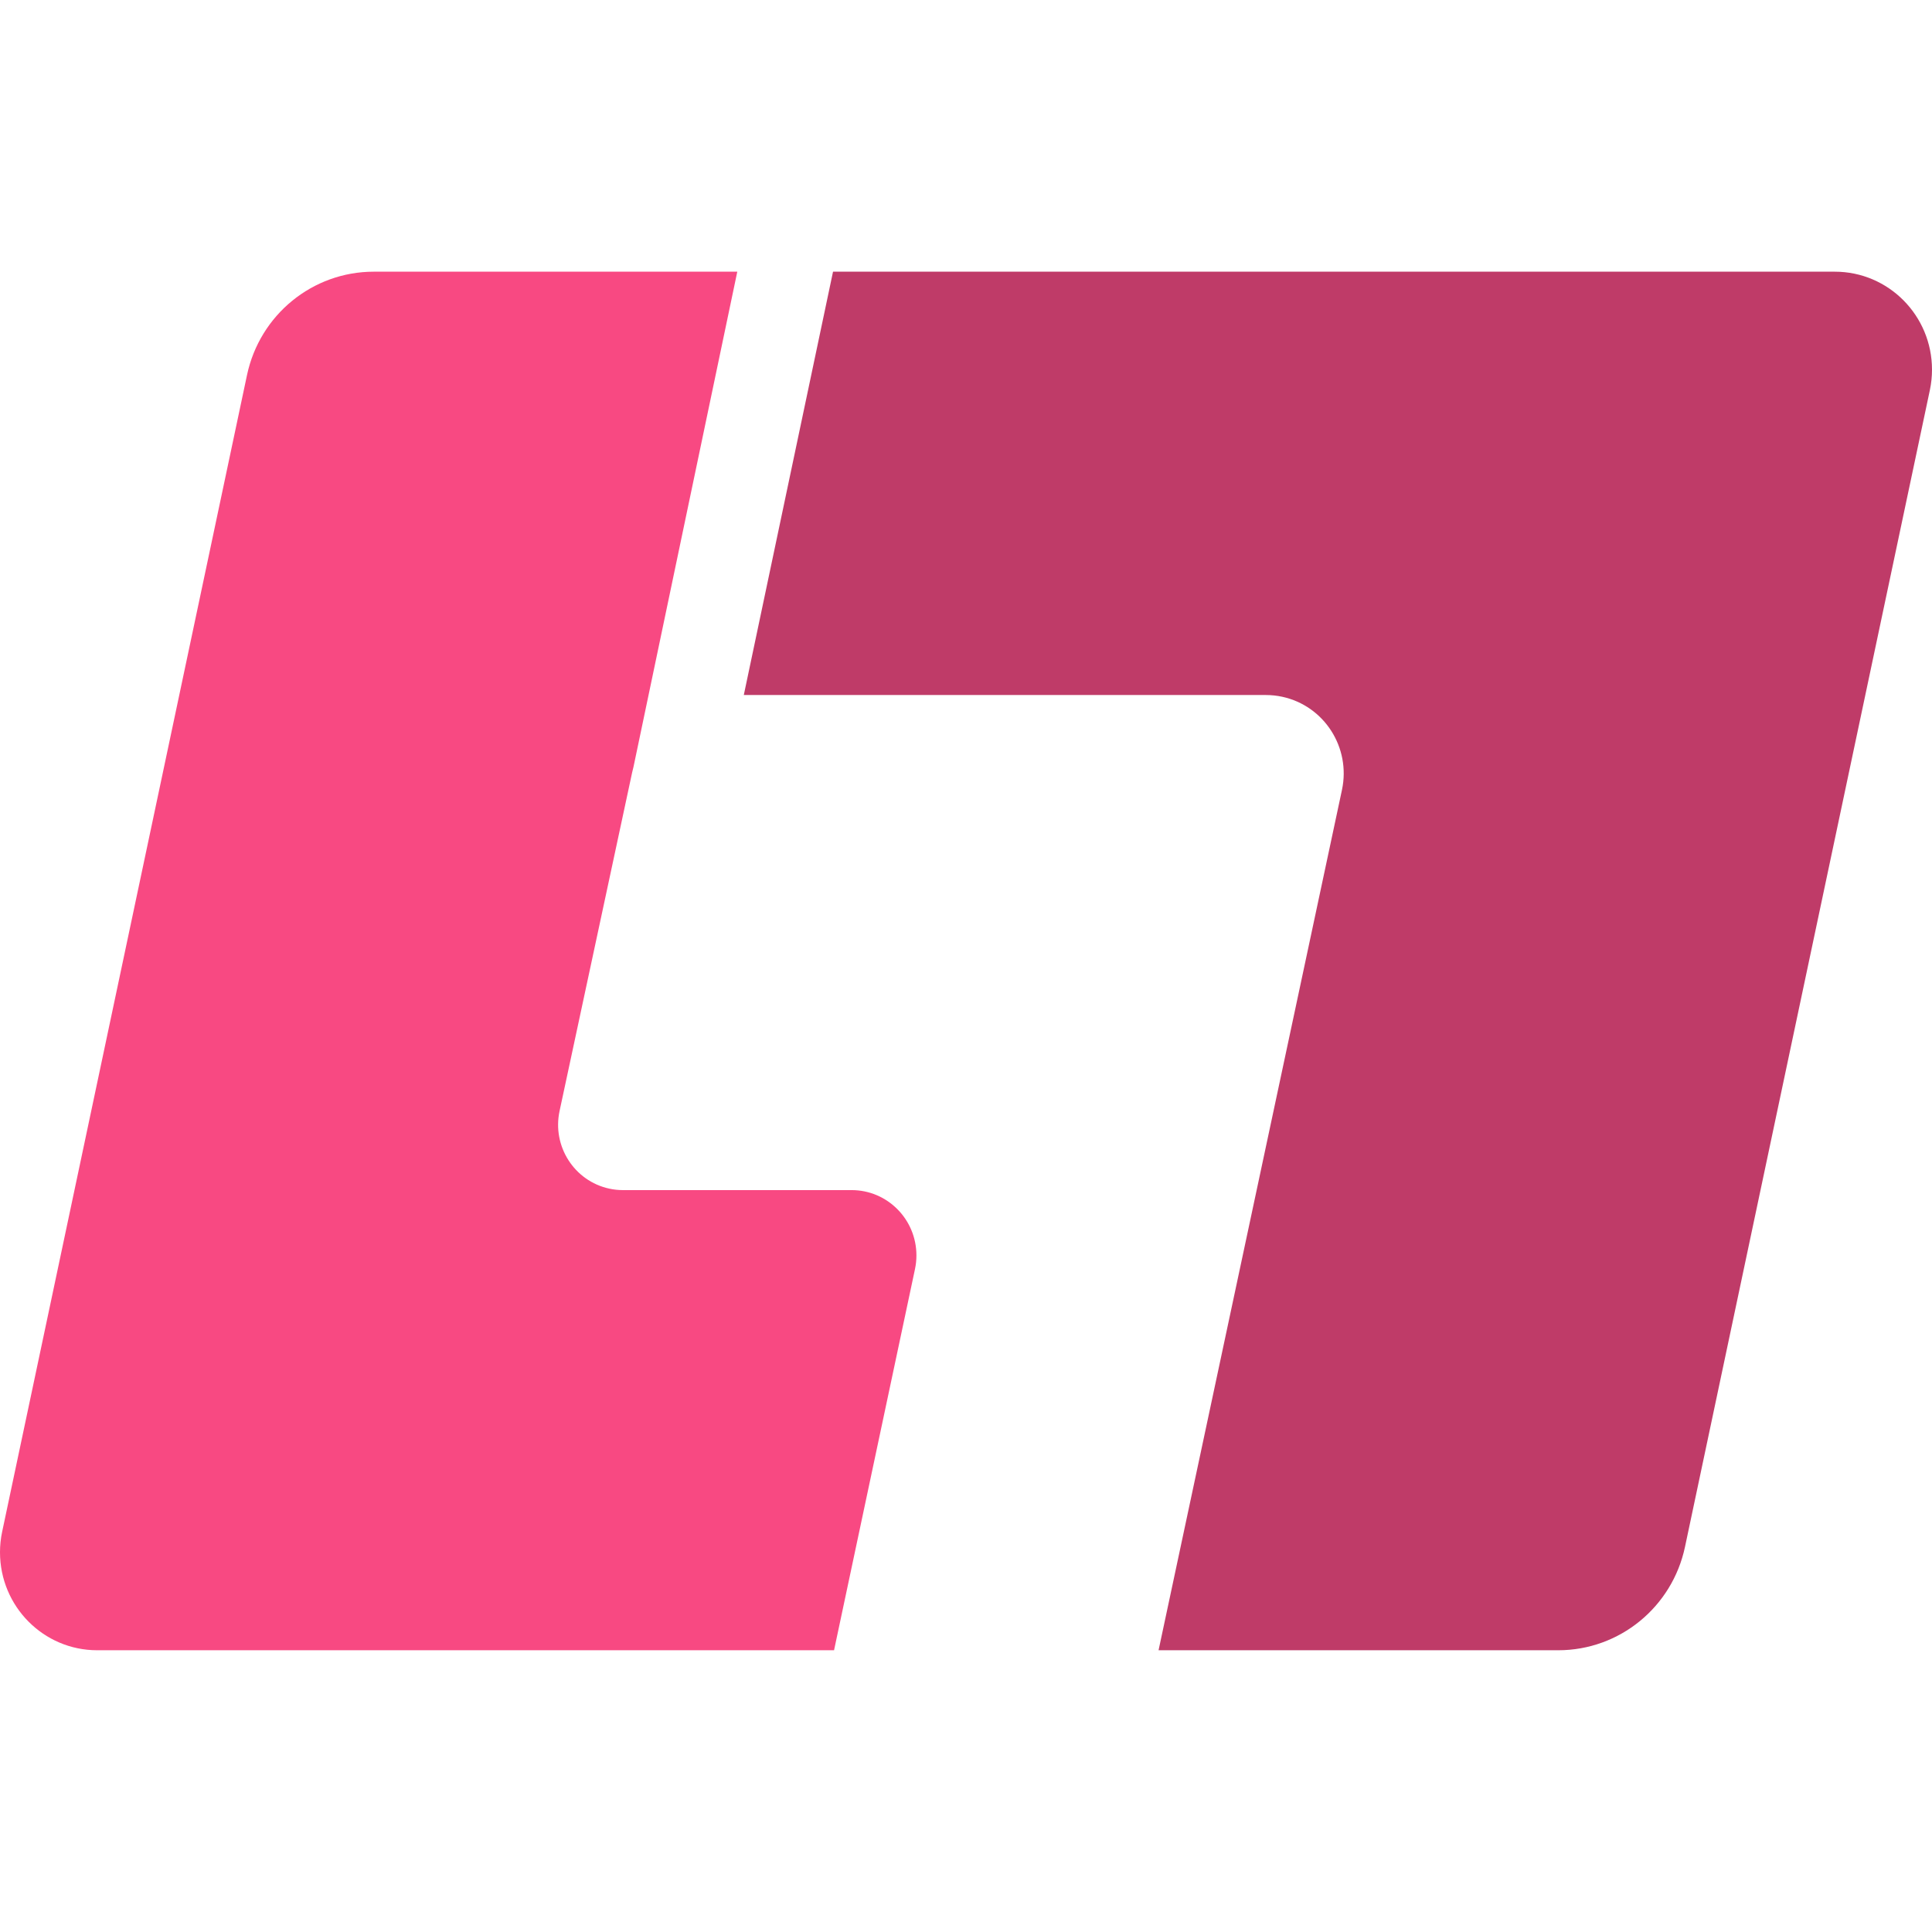 <svg width="192" height="192" viewBox="0 0 192 192" fill="none" xmlns="http://www.w3.org/2000/svg">
<path fill-rule="evenodd" clip-rule="evenodd" d="M73.918 69.071L82.785 27H182.343C187.676 27 192 31.36 192 36.739C192 37.422 191.929 38.104 191.787 38.772L167.453 153.726C166.185 159.717 160.936 164 154.861 164L115.137 164L133.363 78.5C134.26 74.293 131.605 70.15 127.434 69.245C126.9 69.13 126.356 69.071 125.81 69.071H73.918Z" fill="#BF3B68"/>
<path fill-rule="evenodd" clip-rule="evenodd" d="M62.955 76.219C62.907 76.394 62.864 76.572 62.825 76.752L55.61 110.406C54.858 113.911 57.067 117.366 60.542 118.124C60.989 118.222 61.445 118.271 61.903 118.271H84.635C88.191 118.271 91.073 121.178 91.073 124.764C91.073 125.221 91.025 125.676 90.93 126.123L82.887 164H9.657C4.324 164 0 159.64 0 154.261C0 153.577 0.071 152.896 0.213 152.228L24.547 37.274C25.815 31.282 31.064 27 37.139 27H73.271L62.955 76.219Z" fill="#F84982"/>
</svg>